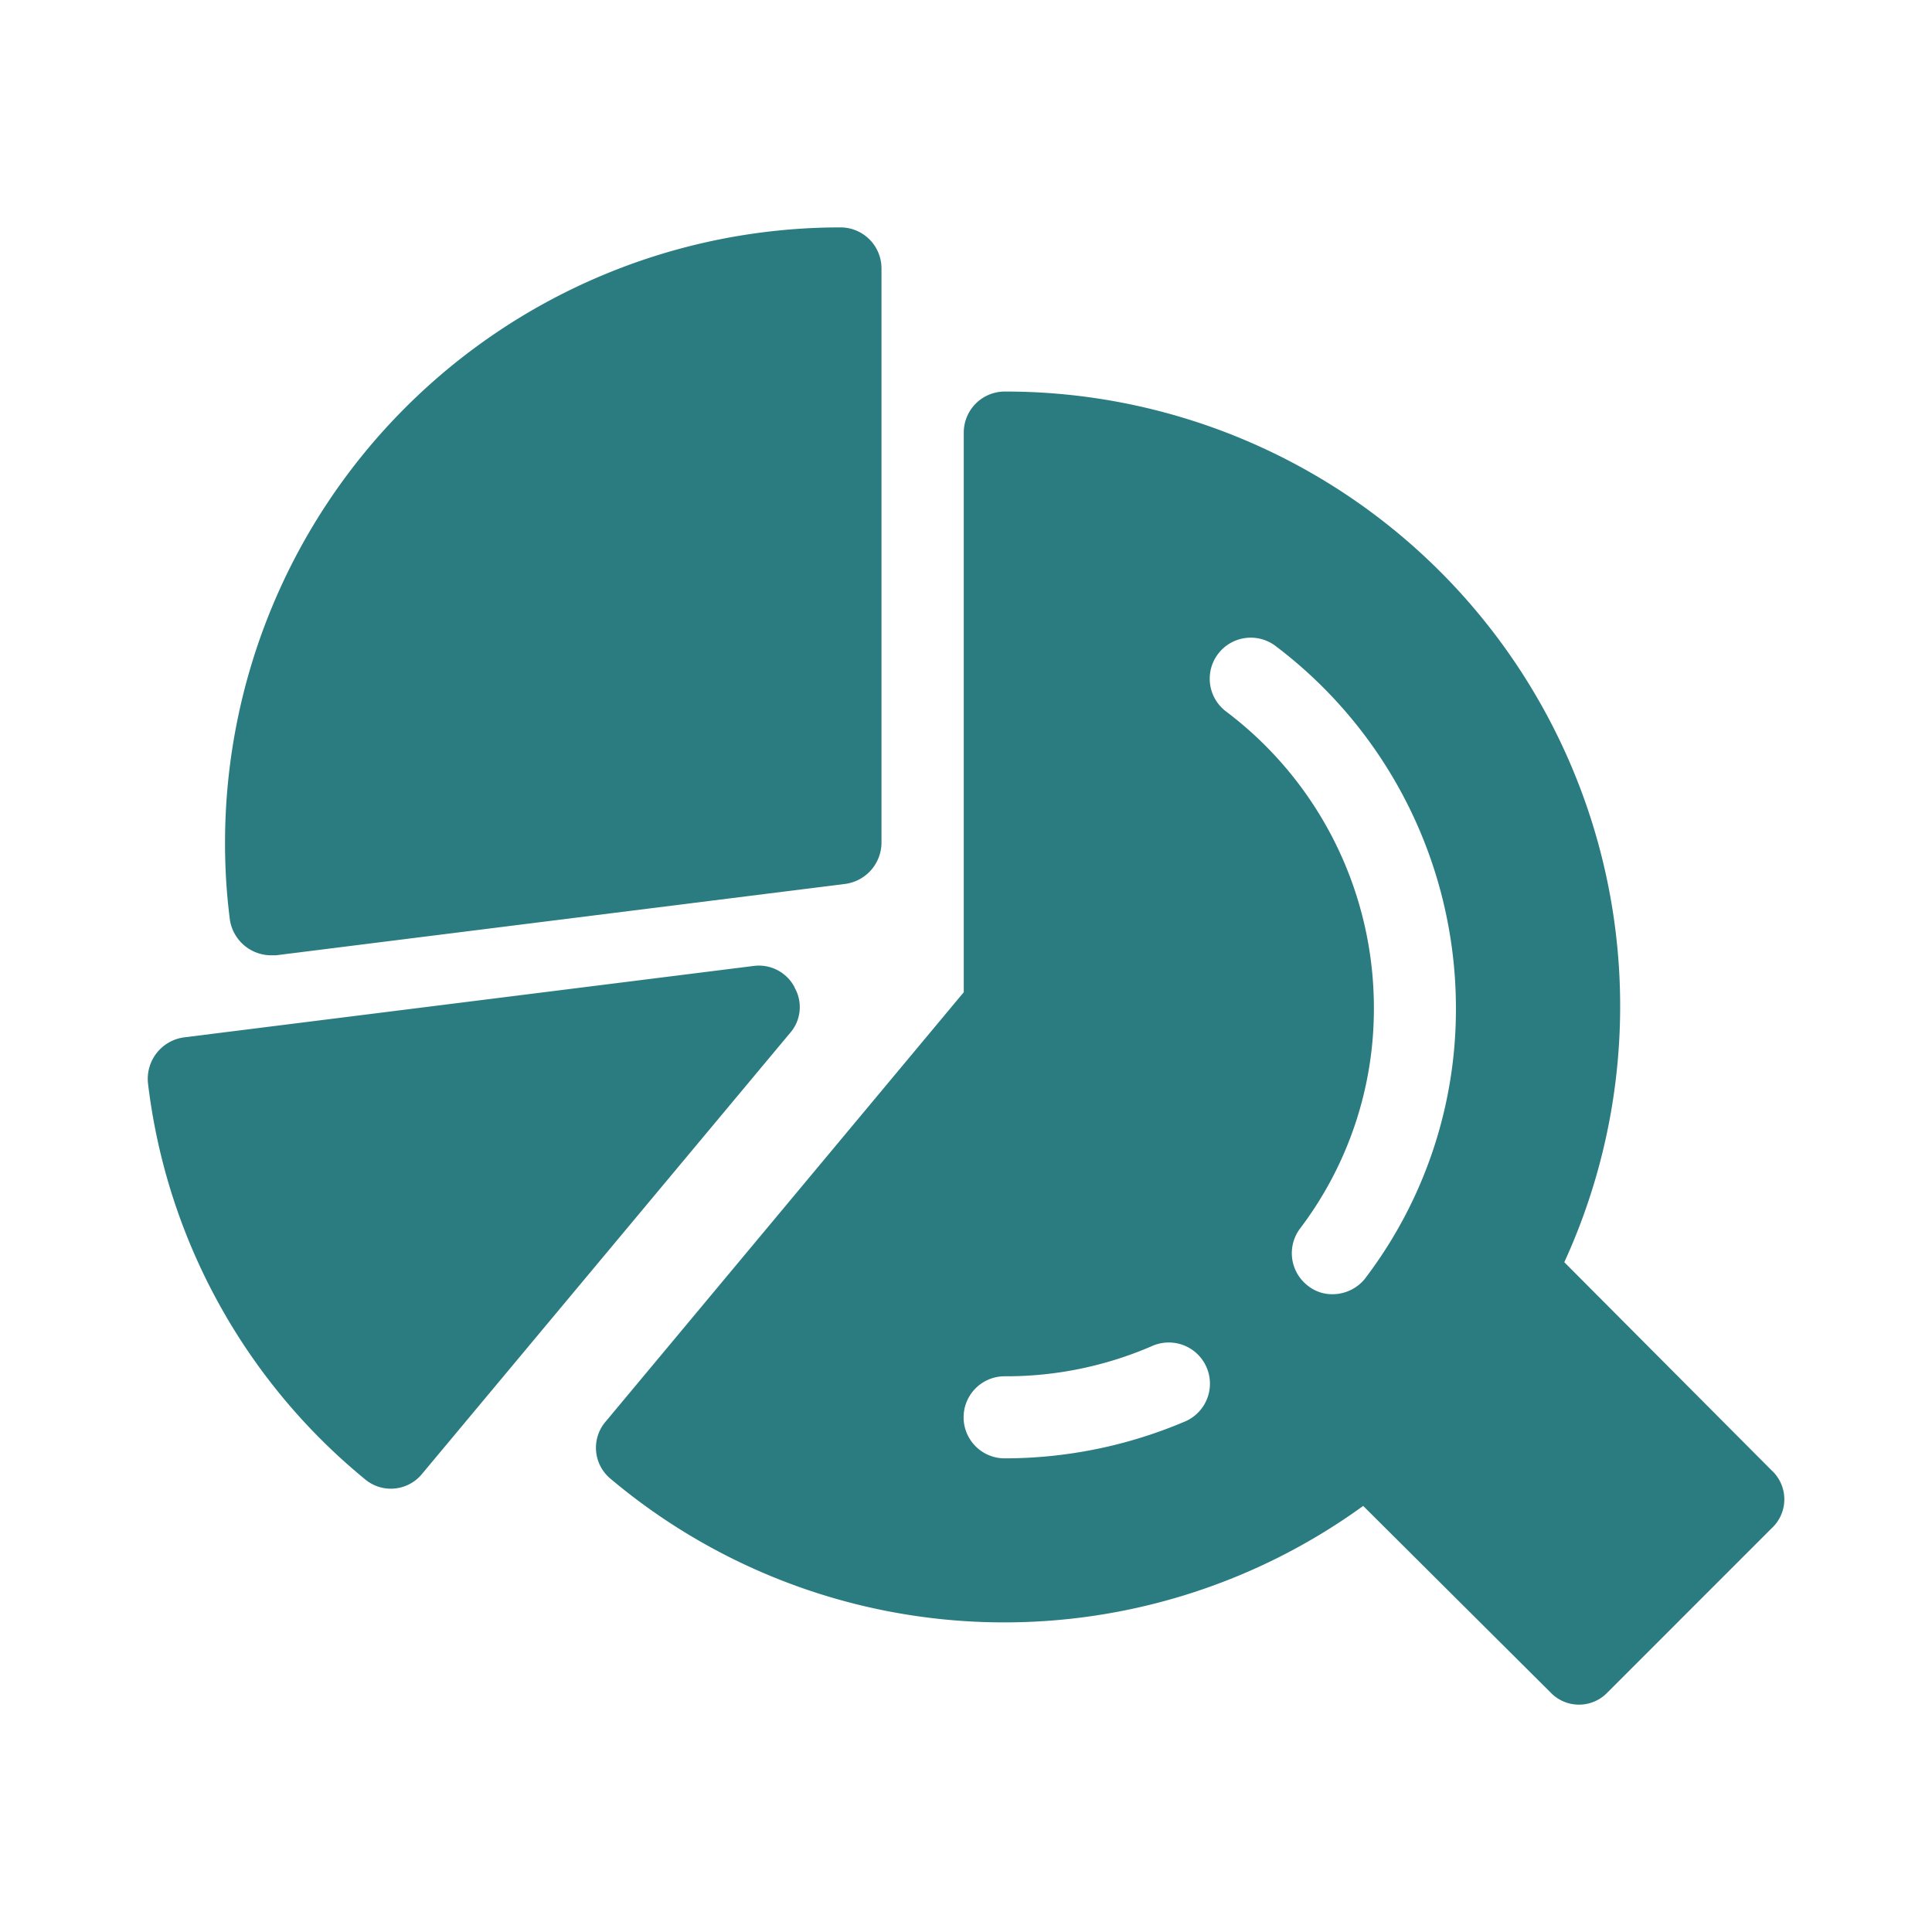 <svg xmlns="http://www.w3.org/2000/svg" width="50" height="50" viewBox="0 0 50 50">
  <g id="analyze" transform="translate(5548 14604)">
    <g id="Group_4491" data-name="Group 4491" transform="translate(-5554 -14692)">
      <rect id="Rectangle_2349" data-name="Rectangle 2349" width="50" height="50" rx="5" transform="translate(6 88)" fill="none"/>
    </g>
    <g id="Group_4497" data-name="Group 4497" transform="translate(-5546.236 -14601.115)">
      <path id="Path_5568" data-name="Path 5568" d="M18.8,22.666a1.041,1.041,0,0,0-1.062-.552L3,23.962a1.083,1.083,0,0,0-.934,1.189A15.631,15.631,0,0,0,7.67,35.388a1.041,1.041,0,0,0,1.487-.127l9.515-11.4a1.019,1.019,0,0,0,.127-1.189Zm-13.55-.828h.127L20.115,19.99a1.083,1.083,0,0,0,.934-1.062V4.062A1.062,1.062,0,0,0,19.988,3,15.928,15.928,0,0,0,4.06,18.928a15.27,15.27,0,0,0,.127,2A1.083,1.083,0,0,0,5.249,21.838Z" transform="translate(0 0)" fill="#2b7c80"/>
      <path id="Path_5569" data-name="Path 5569" d="M37.953,32.928,32.58,27.533A15.907,15.907,0,0,0,18.1,5a1.062,1.062,0,0,0-1.062,1.062V20.546L7.774,31.653A1.041,1.041,0,0,0,7.9,33.14a15.822,15.822,0,0,0,19.475.7l4.842,4.821a1.019,1.019,0,0,0,1.487,0l4.248-4.248a1.019,1.019,0,0,0,0-1.487ZM22.768,31.653a11.936,11.936,0,0,1-4.672.956,1.062,1.062,0,1,1,0-2.124,9.472,9.472,0,0,0,3.823-.786,1.065,1.065,0,0,1,.85,1.954Zm4.672-3.717a1.083,1.083,0,0,1-.85.425,1,1,0,0,1-.637-.212,1.062,1.062,0,0,1-.212-1.487,9.408,9.408,0,0,0,1.911-5.734,9.6,9.6,0,0,0-3.823-7.646,1.062,1.062,0,1,1,1.274-1.7,11.745,11.745,0,0,1,4.672,9.345,11.49,11.49,0,0,1-2.336,7.008Z" transform="translate(6.14 2.248)" fill="#2b7c80"/>
    </g>
  </g>
</svg>
